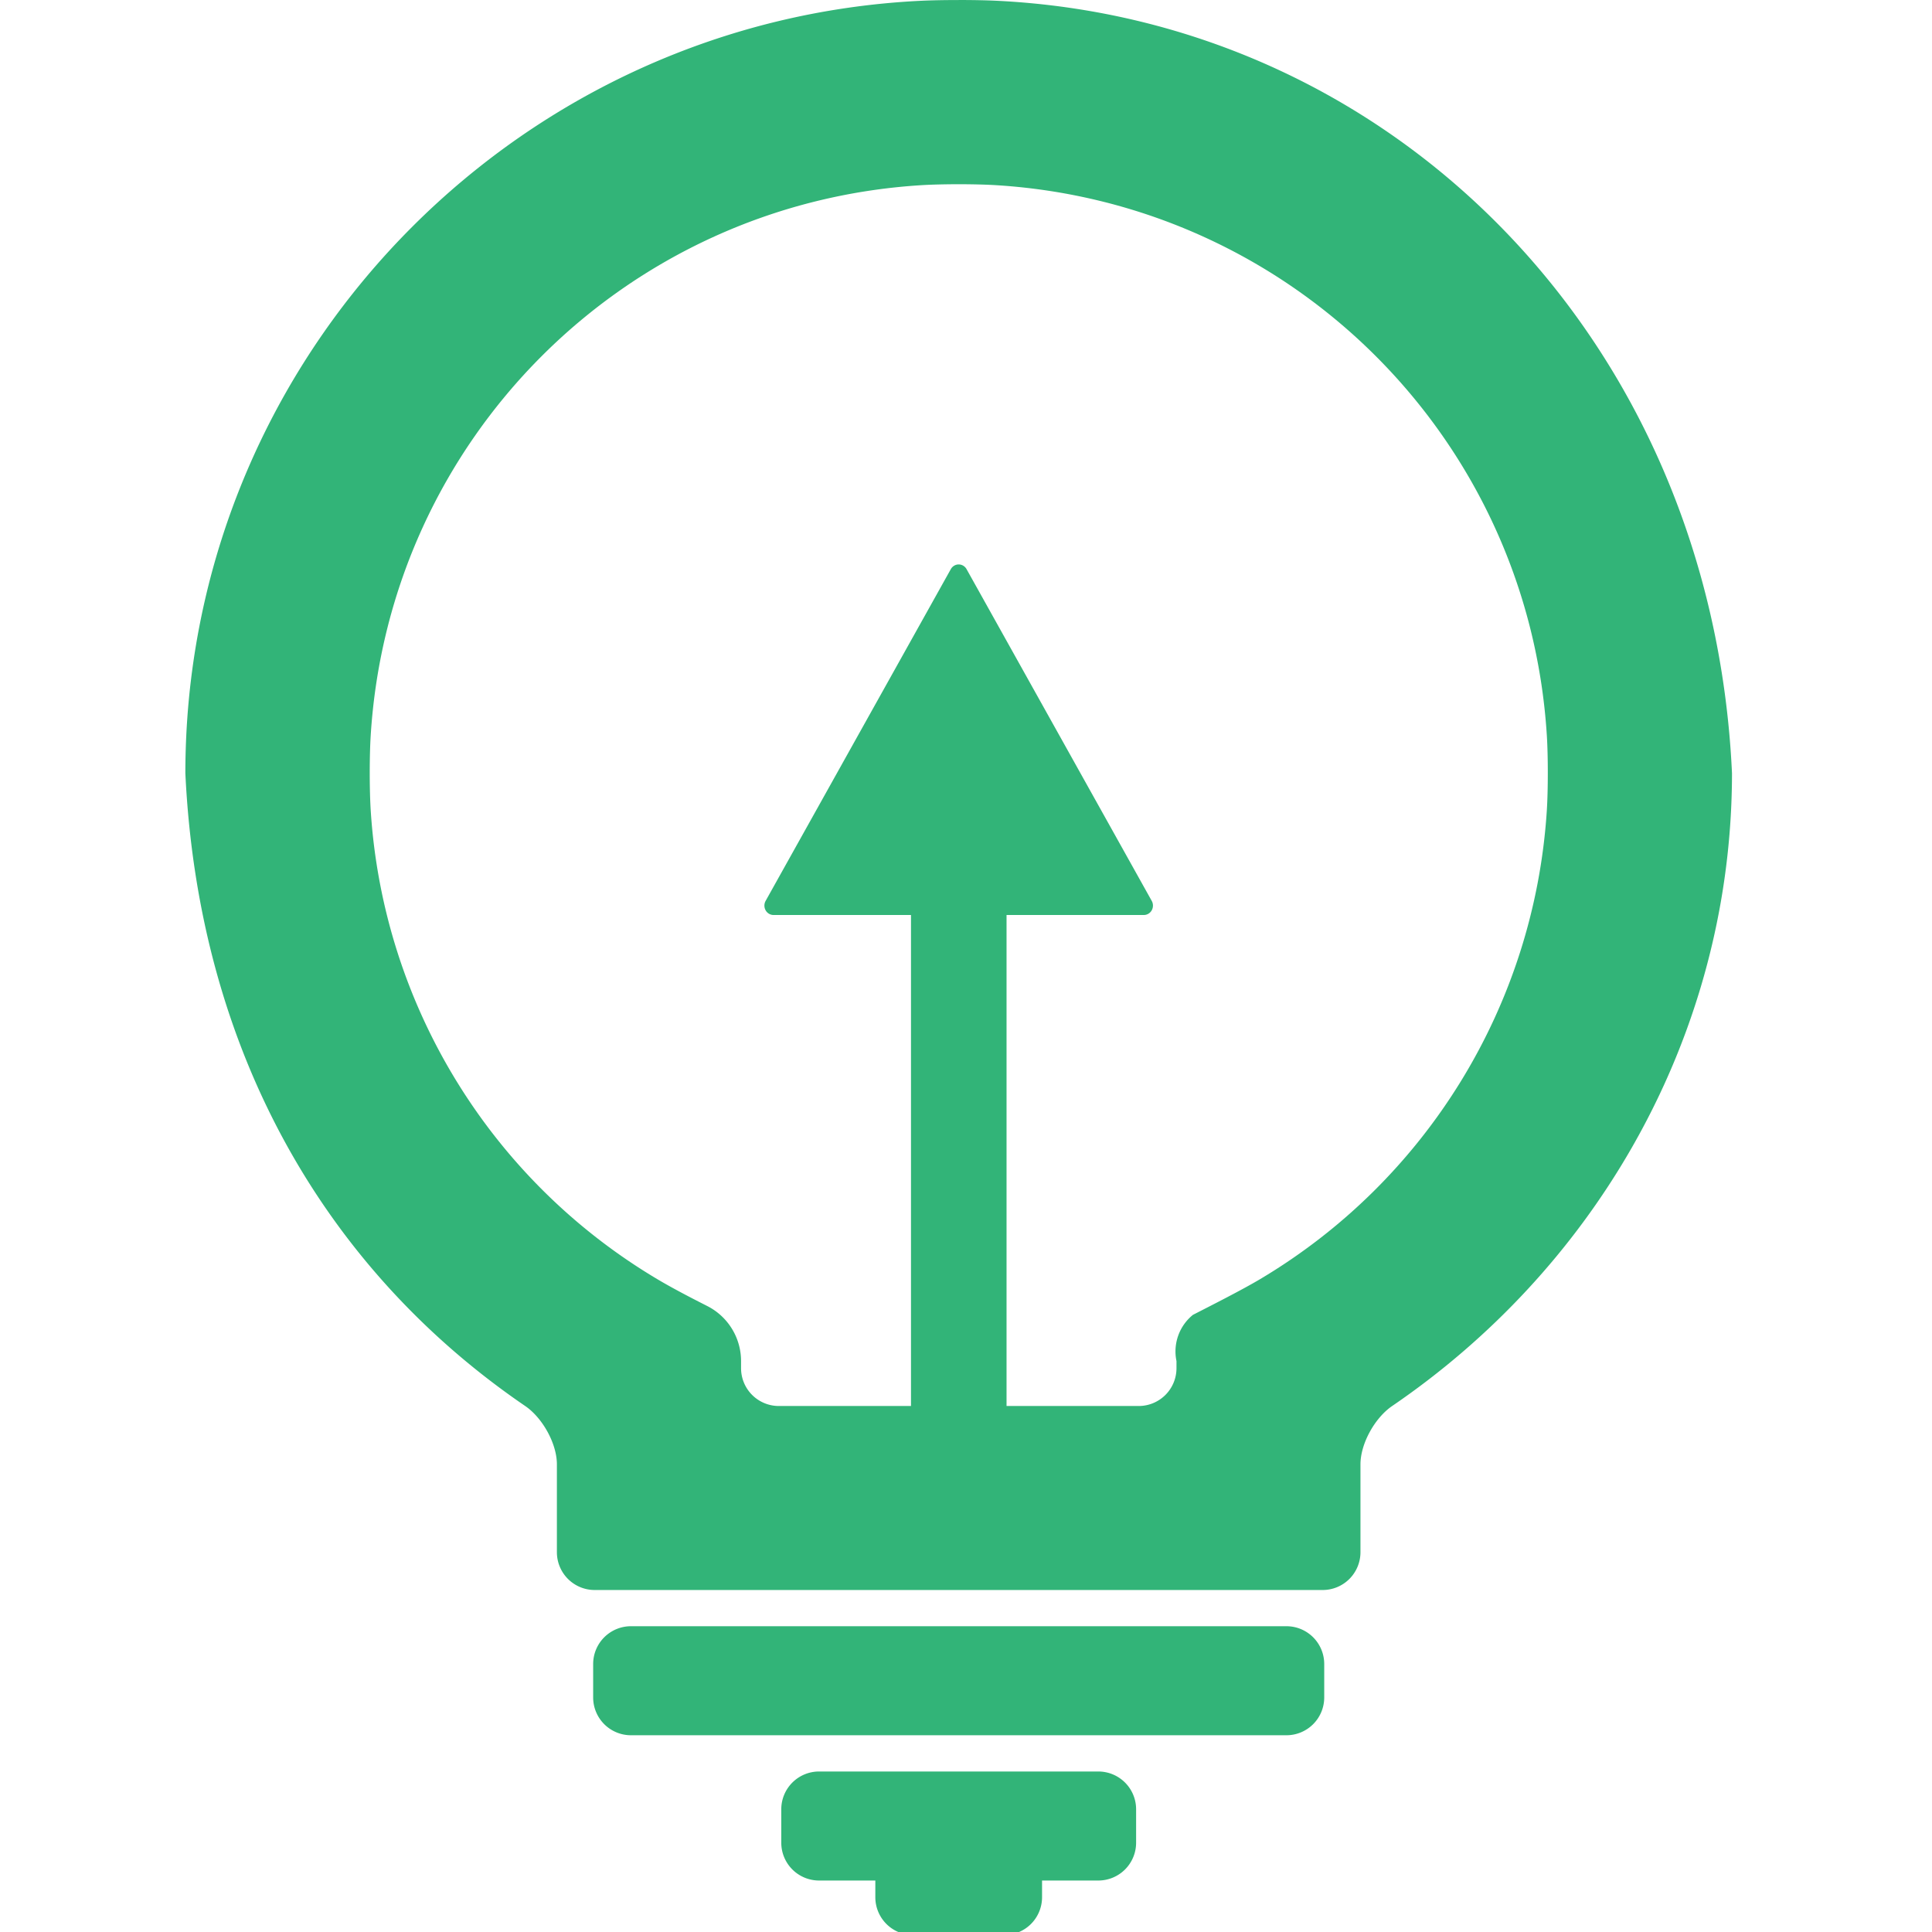 <svg width="256" height="256" version="1.1" viewBox="0 0 67.733 67.733" xmlns="http://www.w3.org/2000/svg">
 <path transform="scale(.265)" d="m126.83 0.004c-1.81 5.9939e-5 -3.619 0.033-4.998 0.1-52.399 2.541-94.649 44.789-97.188 97.188-0.134 2.758-0.121 5.009-0.121 5.021 1.759 36.972 18.72 65.784 44.959 83.697 2.28 1.557 4.193 4.959 4.193 7.721v11.621a5 5 0 0 0 5 5h96.309a5 5 0 0 0 5-5v-11.621c0-2.761 1.913-6.164 4.193-7.721 26.241-17.913 43.2-46.723 44.83-78.699 0.141-2.757 0.129-5.009 0.129-5.021-2.659-57.399-44.907-99.648-97.309-102.19-1.379-0.067-3.188-0.1-4.998-0.1zm0 24.369c1.81-5.9e-5 3.62 0.043 4.998 0.129 39.202 2.453 70.358 33.591 72.812 72.791 0.173 2.756 0.172 7.239-0.006 9.994-1.659 25.66-15.871 48.844-37.982 61.971-2.374 1.409-6.372 3.433-8.83 4.691a6.222 6.222 0 0 0-2.178 6.115v0.945a5 5 0 0 1-5 5h-17.482v-64.959h18.166a1.203 1.244 0 0 0 1.043-1.865l-24.498-43.889a1.203 1.244 0 0 0-1.043-0.623 1.203 1.244 0 0 0-1.041 0.623l-24.5 43.889a1.203 1.244 0 0 0 1.043 1.865h18.189v64.959h-17.482a5 5 0 0 1-5-5v-0.945a8.164 8.164 0 0 0-4.453-7.271c-1.214-0.619-4.202-2.126-6.576-3.535-22.109-13.127-36.304-36.31-37.961-61.971-0.178-2.755-0.178-7.239-0.006-9.994 2.453-39.198 33.593-70.336 72.791-72.791 1.378-0.086 3.187-0.129 4.996-0.129zm-43.357 190.77a5 5 0 0 0-5 5v4.424a5 5 0 0 0 5 5h86.717a5 5 0 0 0 5-5v-4.424a5 5 0 0 0-5-5h-86.717zm24.887 19.219a5 5 0 0 0-5 5v4.424a5 5 0 0 0 5 5h7.443v2.211a5 5 0 0 0 5 5h12.057a5 5 0 0 0 5-5v-2.211h7.443a5 5 0 0 0 5-5v-4.424a5 5 0 0 0-5-5h-36.943z" style="-inkscape-stroke:none;color:#000000;fill:#32b478;paint-order:markers stroke fill;stroke-width:11.507"/>
</svg>
